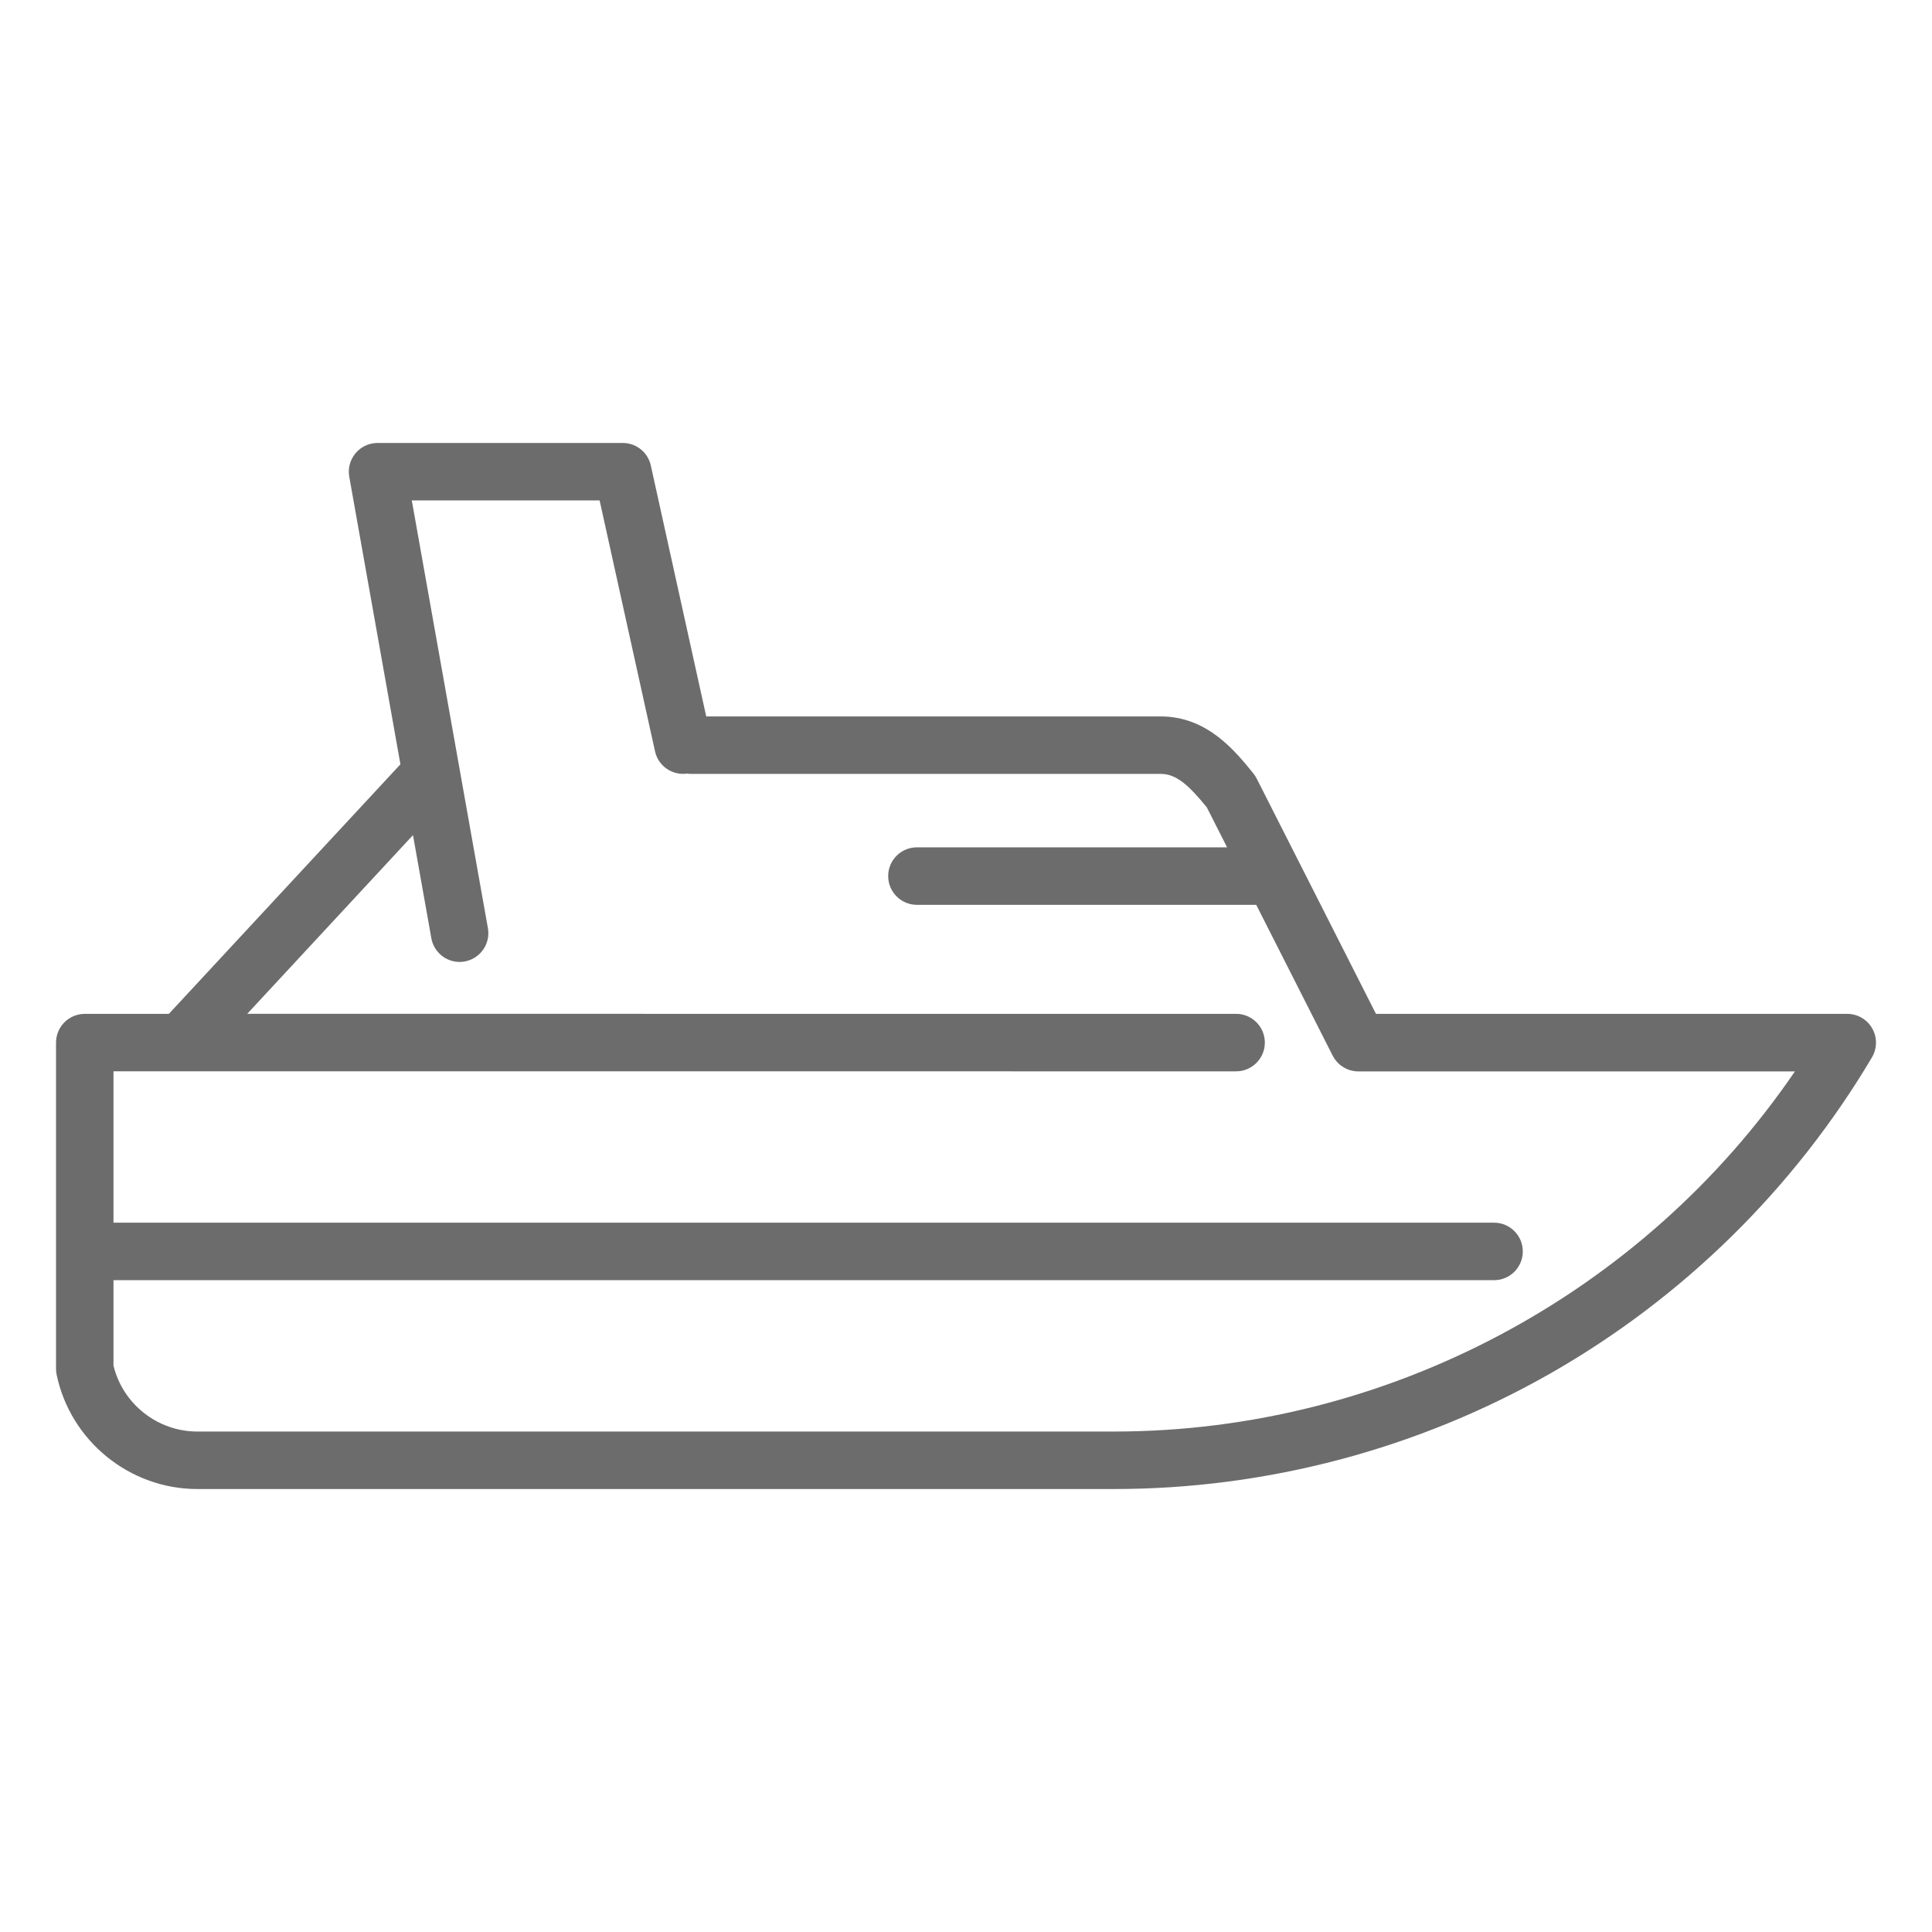 <?xml version="1.0" encoding="utf-8"?>
<!-- Generator: Adobe Illustrator 17.0.0, SVG Export Plug-In . SVG Version: 6.00 Build 0)  -->
<!DOCTYPE svg PUBLIC "-//W3C//DTD SVG 1.1//EN" "http://www.w3.org/Graphics/SVG/1.1/DTD/svg11.dtd">
<svg version="1.1" id="Layer_1" xmlns="http://www.w3.org/2000/svg" xmlns:xlink="http://www.w3.org/1999/xlink" x="0px" y="0px"
	 width="50px" height="50px" viewBox="0 0 50 50" enable-background="new 0 0 50 50" xml:space="preserve">
<path fill="#6D6C6D" d="M48.453,26.615c-0.132-0.232-0.379-0.376-0.646-0.376H35.61l-3.086-6.088
	c-0.024-0.047-0.052-0.091-0.085-0.132c-0.476-0.588-1.196-1.478-2.401-1.478H18.277l-1.434-6.494
	c-0.075-0.341-0.377-0.583-0.726-0.583H9.771c-0.22,0-0.429,0.097-0.57,0.266C9.059,11.9,9,12.122,9.039,12.339l1.324,7.441
	L4.37,26.239H2.194c-0.411,0-0.744,0.333-0.744,0.744v8.443c0,0.051,0.005,0.102,0.016,0.152c0.358,1.714,1.889,2.958,3.64,2.958
	h23.726c3.951,0,7.854-1.034,11.287-2.989c3.433-1.956,6.313-4.785,8.328-8.184C48.582,27.132,48.585,26.847,48.453,26.615z
	 M28.831,37.048H5.105c-1.027,0-1.927-0.713-2.168-1.705v-2.212h35.729c0.411,0,0.744-0.333,0.744-0.744s-0.333-0.744-0.744-0.744
	H2.937v-3.917H31.99c0.411,0,0.744-0.333,0.744-0.744c0-0.411-0.333-0.744-0.744-0.744H6.398l4.29-4.625l0.475,2.668
	c0.064,0.36,0.378,0.614,0.731,0.614c0.043,0,0.087-0.004,0.131-0.012c0.404-0.072,0.674-0.458,0.602-0.862l-1.97-11.07h4.861
	l1.434,6.494c0.084,0.381,0.446,0.628,0.826,0.576c0.032,0.004,0.065,0.007,0.099,0.007h12.16c0.405,0,0.726,0.291,1.195,0.866
	l0.525,1.035h-8.027c-0.411,0-0.744,0.333-0.744,0.744s0.333,0.744,0.744,0.744h8.781l1.978,3.902
	c0.001,0.002,0.002,0.003,0.003,0.005c0.015,0.028,0.031,0.056,0.049,0.082c0.004,0.006,0.008,0.011,0.012,0.016
	c0.014,0.02,0.03,0.039,0.046,0.057c0.006,0.007,0.012,0.014,0.019,0.021c0.02,0.021,0.041,0.041,0.064,0.059
	c0.005,0.004,0.011,0.008,0.016,0.012c0.019,0.015,0.039,0.029,0.06,0.042c0.007,0.005,0.014,0.009,0.022,0.013
	c0.025,0.014,0.05,0.028,0.076,0.039c0.001,0,0.002,0.001,0.003,0.002c0.028,0.012,0.058,0.022,0.088,0.031
	c0.006,0.002,0.013,0.003,0.019,0.005c0.023,0.006,0.047,0.011,0.071,0.015c0.008,0.001,0.017,0.003,0.025,0.004
	c0.028,0.003,0.056,0.006,0.085,0.006c0.002,0,0.004,0,0.007,0c0.001,0,0.002,0,0.002,0h11.296
	C42.51,33.508,35.876,37.048,28.831,37.048z"/>
</svg>
